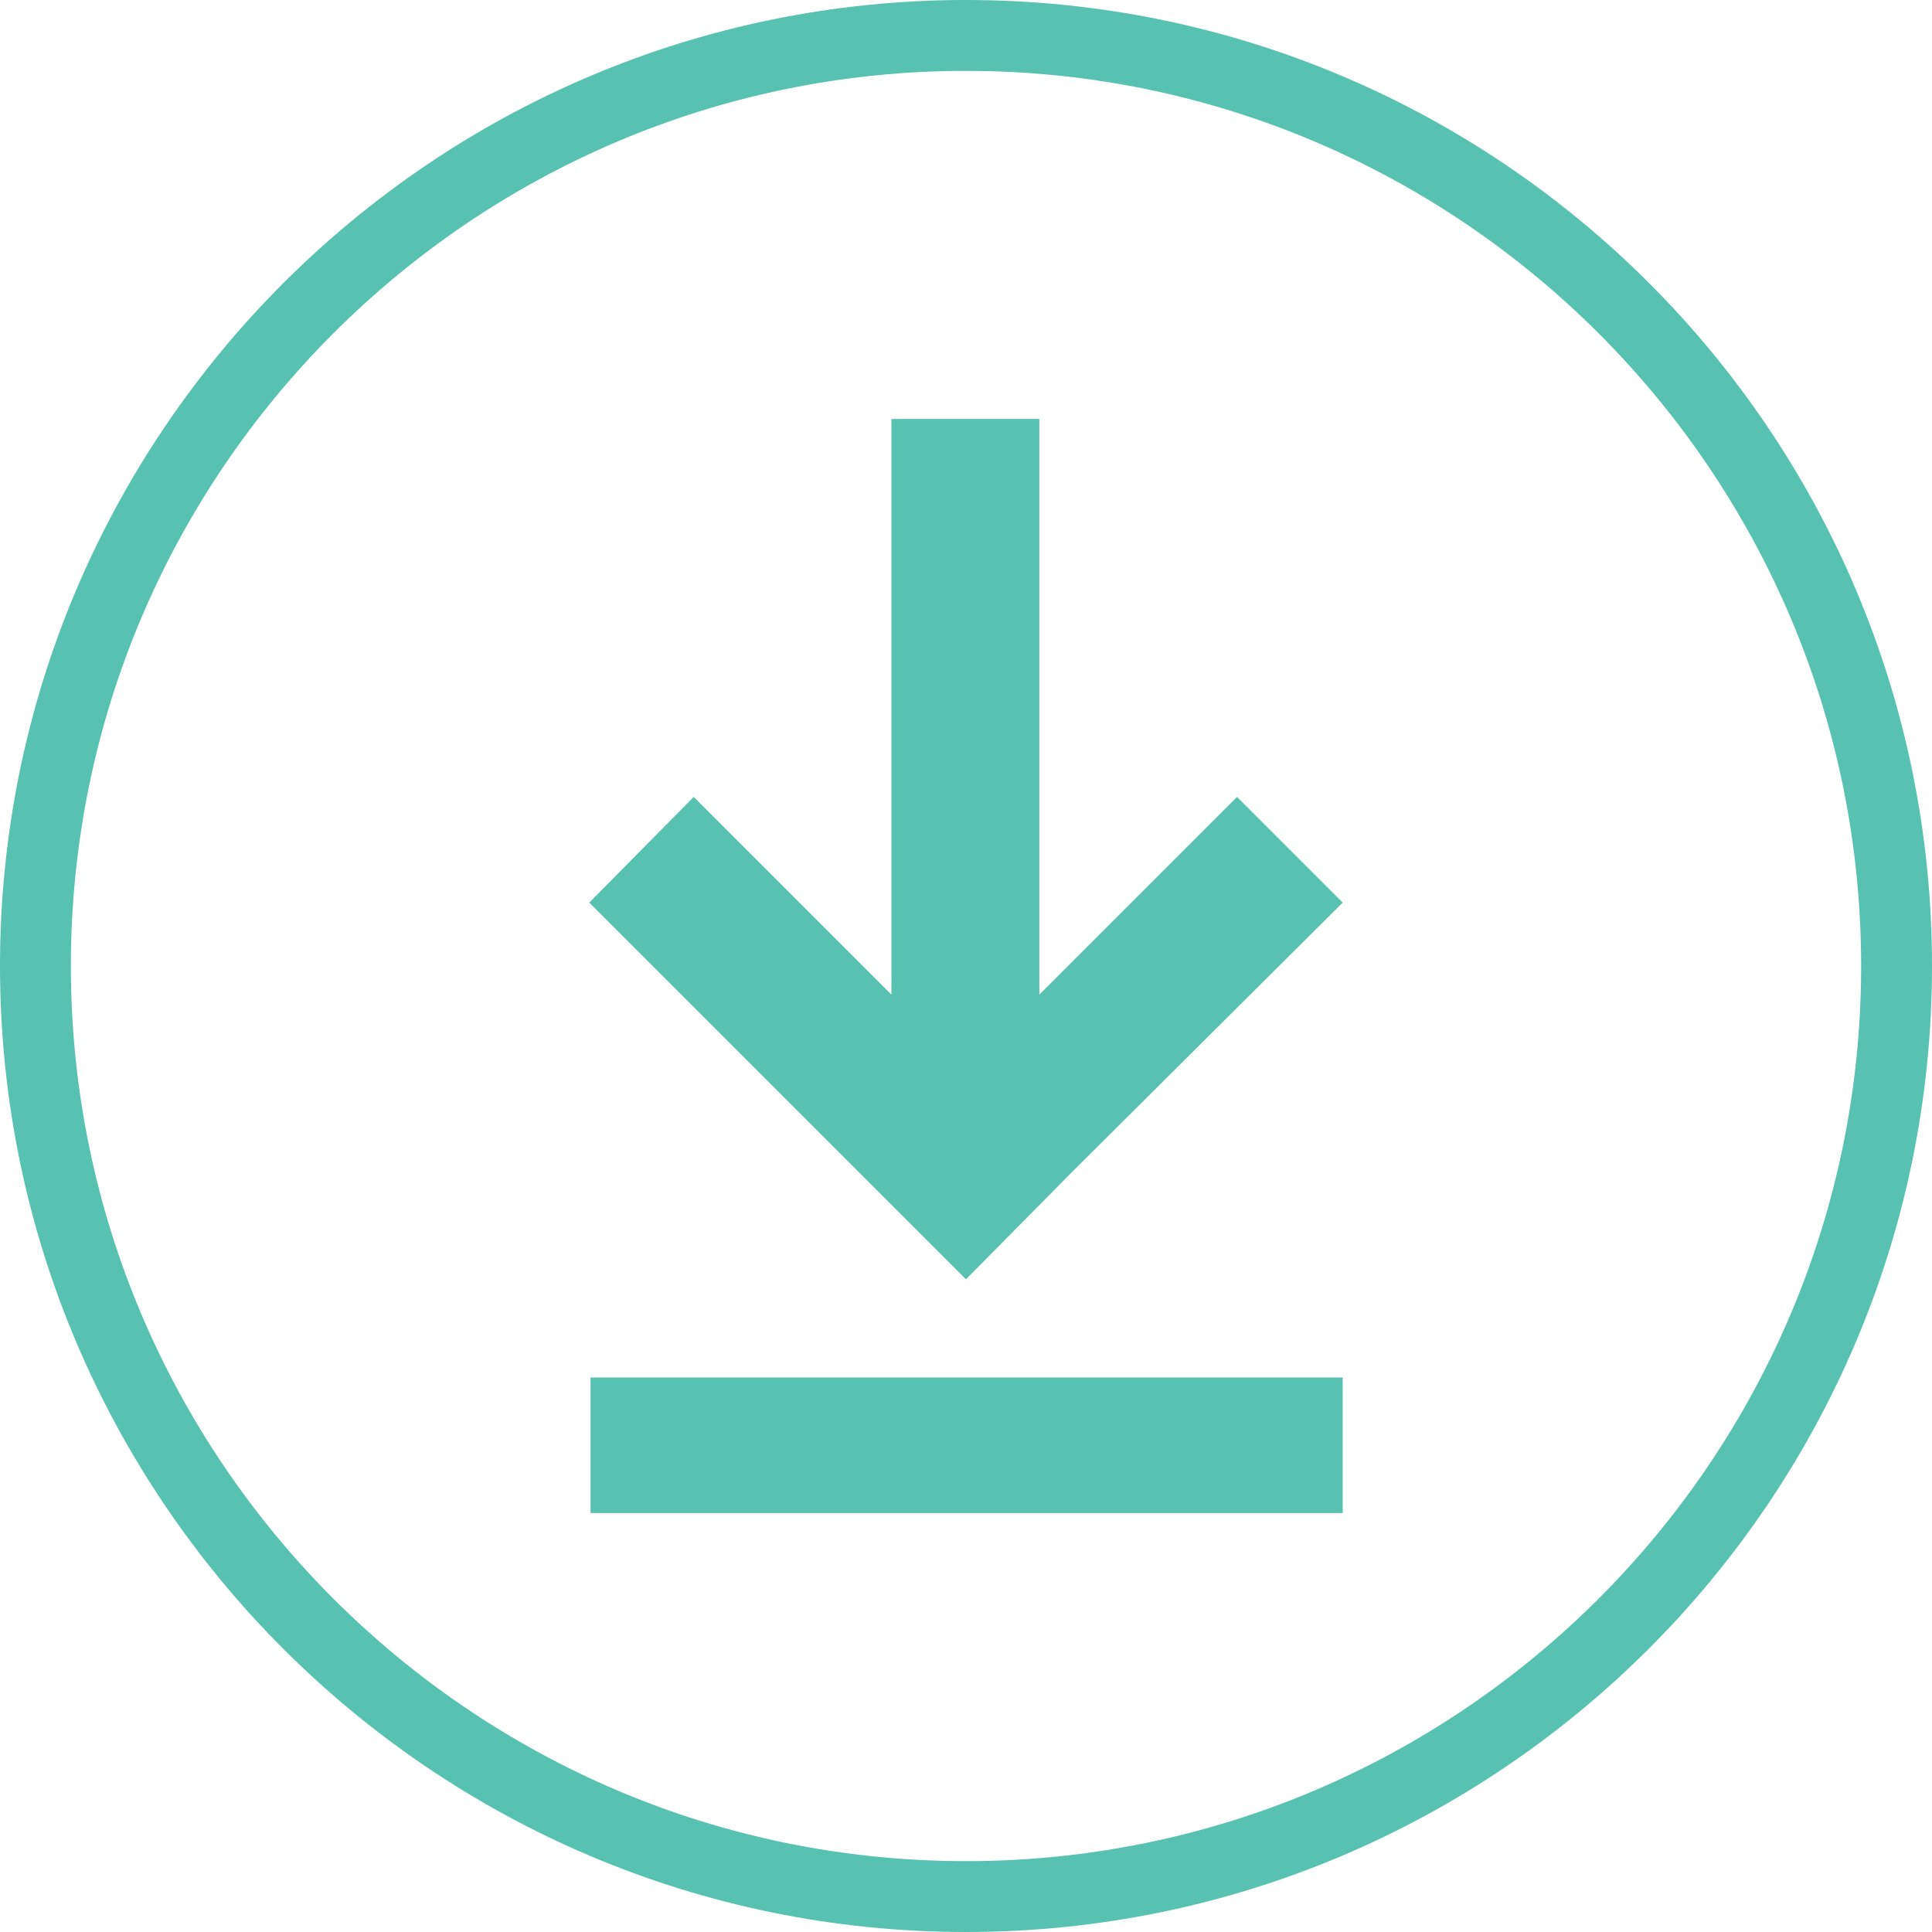 <svg version="1.1" id="Layer_1" xmlns="http://www.w3.org/2000/svg" x="0" y="0" viewBox="0 0 155.4 155.4" xml:space="preserve"><style>.st0{fill:#57c2b1}</style><path class="st0" d="M77.7 155.4C34.8 155.4 0 120.5 0 77.7S34.8 0 77.7 0s77.7 34.8 77.7 77.7-34.9 77.7-77.7 77.7zm0-149.7c-39.7 0-72 32.3-72 72s32.3 72 72 72 72-32.3 72-72-32.3-72-72-72z"/><path class="st0" d="M99.5 64.1L83.6 80V33.7H71.7V80L55.8 64.1l-8.4 8.5 21.8 21.8 8.5 8.5 8.4-8.5L108 72.6zm-52 46.7H108v10.9H47.5z"/></svg>